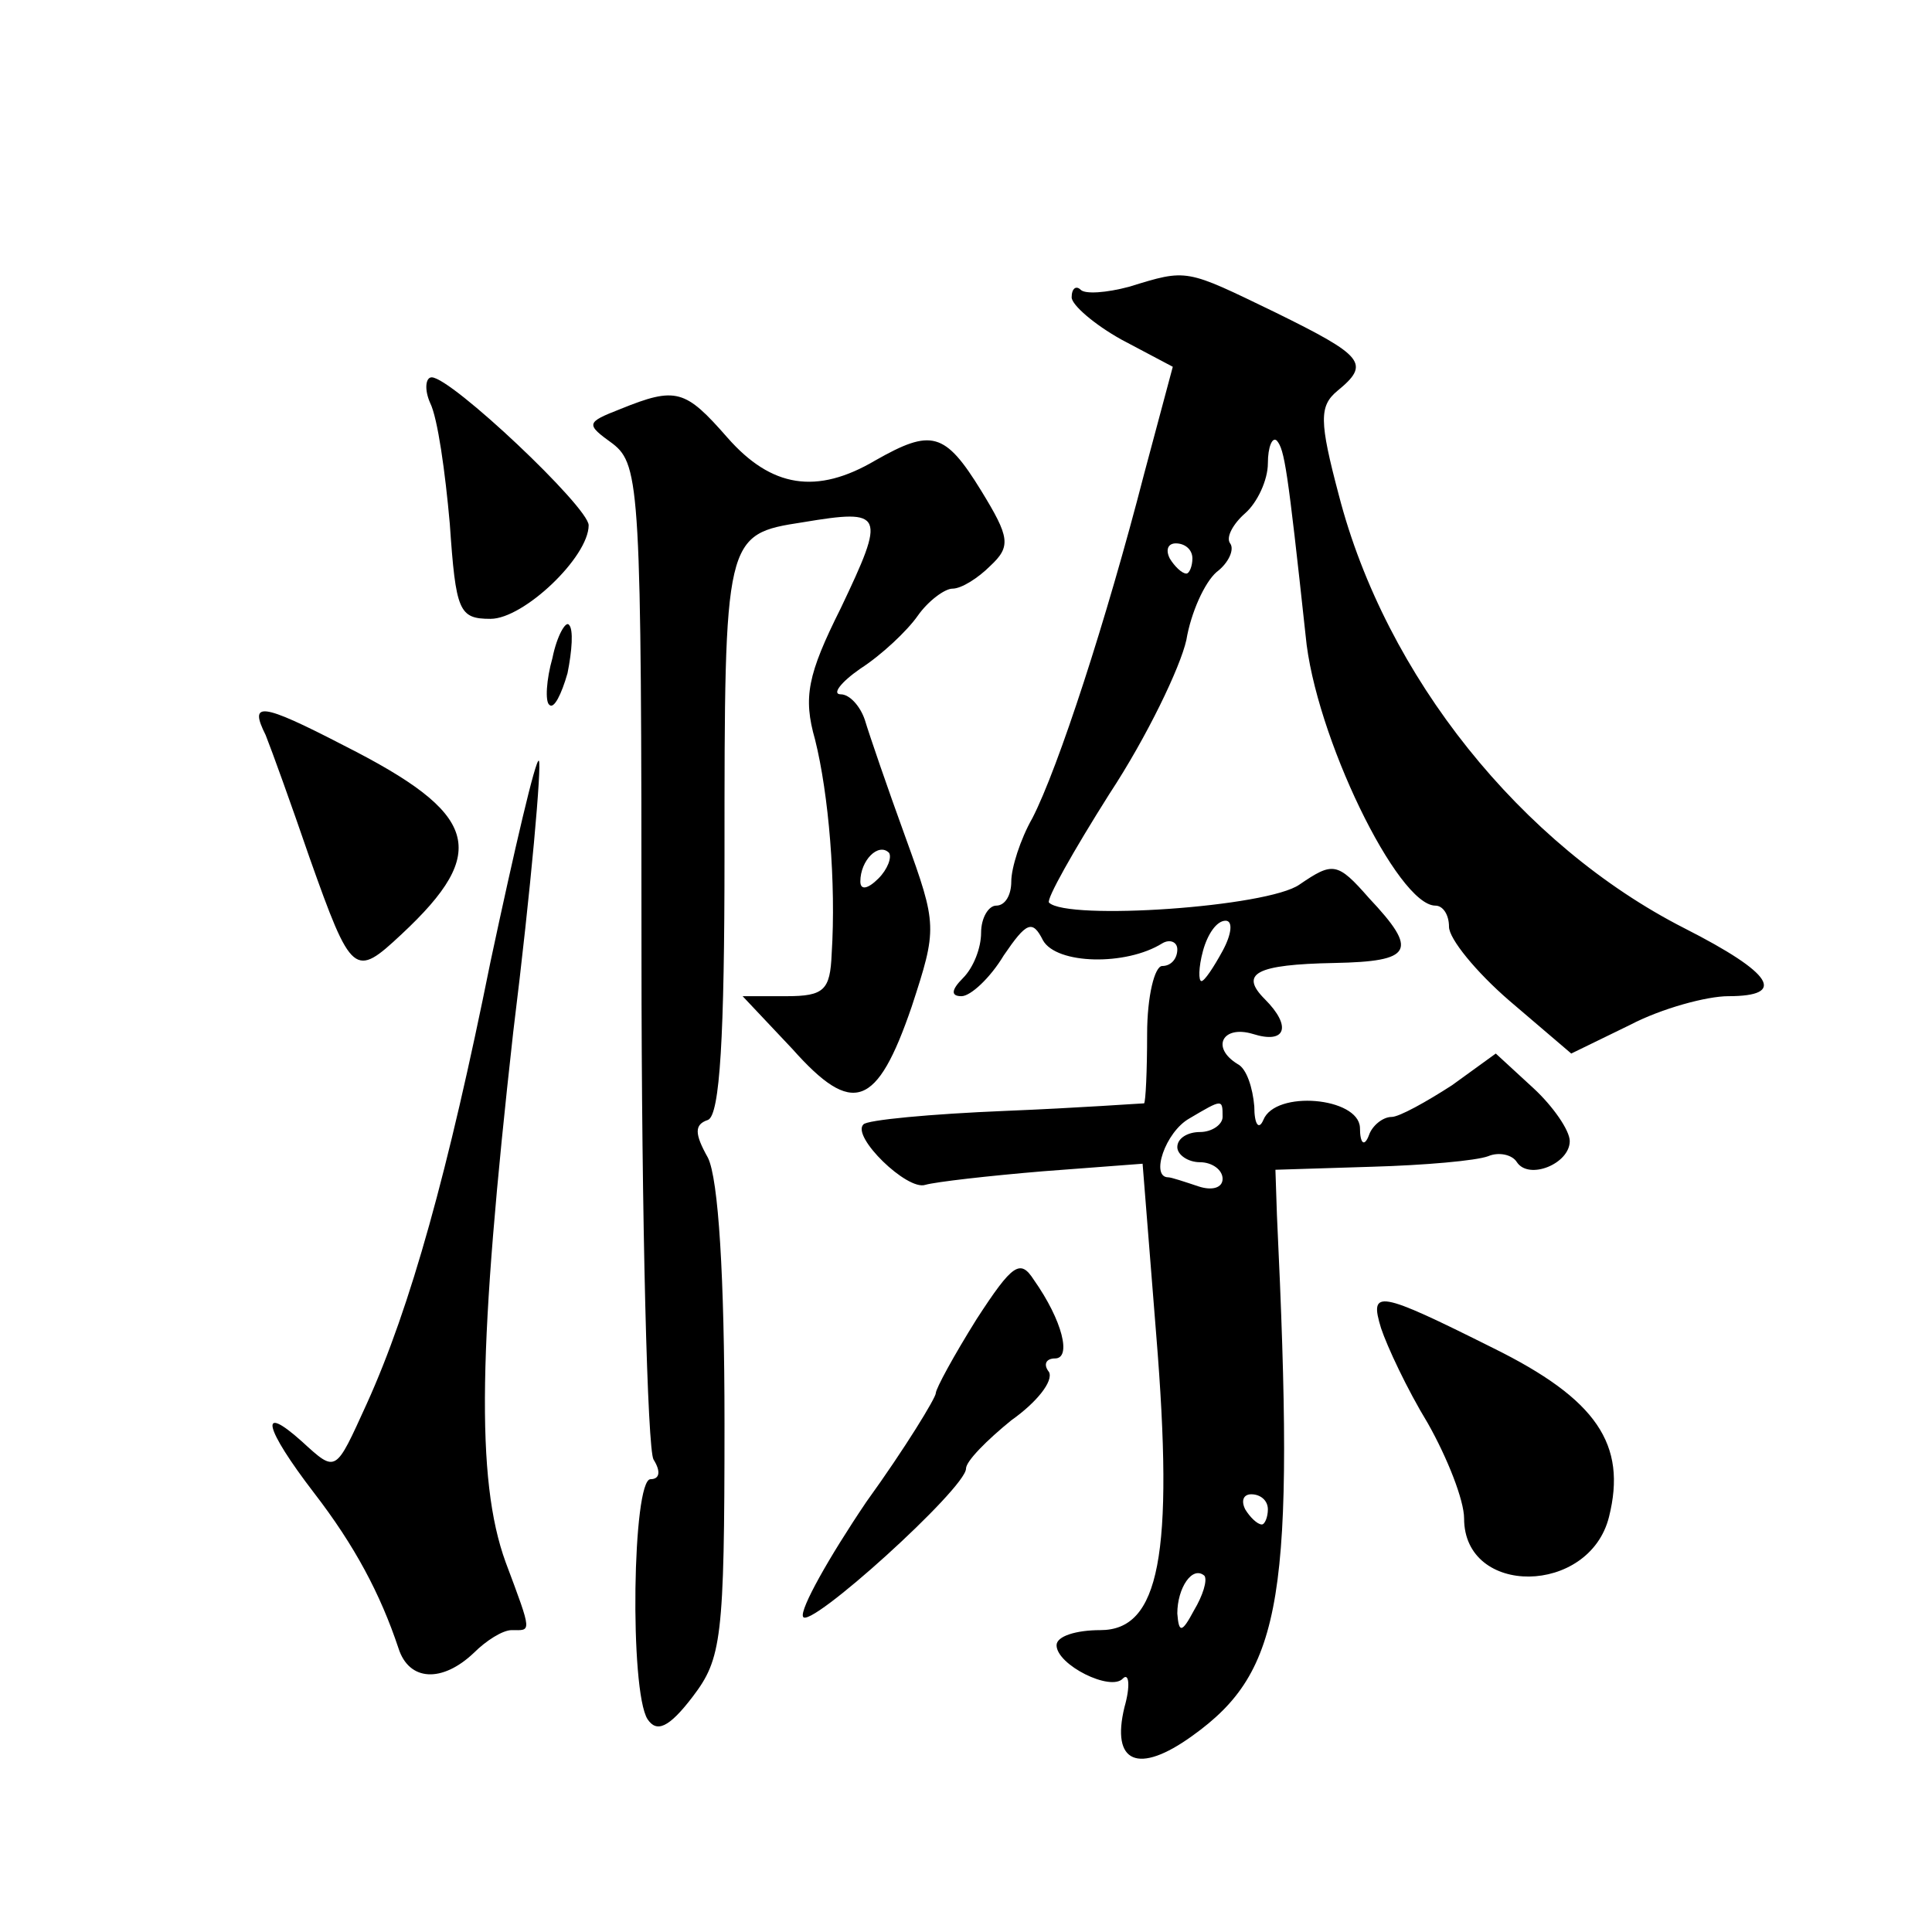 <?xml version="1.0" standalone="no"?>
<!DOCTYPE svg PUBLIC "-//W3C//DTD SVG 20010904//EN"
 "http://www.w3.org/TR/2001/REC-SVG-20010904/DTD/svg10.dtd">
<svg version="1.0" xmlns="http://www.w3.org/2000/svg"
 width="128pt" height="128pt" viewBox="0 0 128 128"
 preserveAspectRatio="xMidYMid meet">
<g transform="translate(0,128) scale(0.1,-0.1)"
fill="#0" stroke="none">
<path d="M748 1090 c-15 -4 -29 -5 -32 -2 -3 3 -6 1 -6 -5 0 -5 15 -18 33 -28 l34
-18 -19 -71 c-25 -97 -57 -195 -74 -228 -8 -14 -14 -33 -14 -42 0 -9 -4 -16 -10
-16 -5 0 -10 -8 -10 -18 0 -10 -5 -23 -12 -30 -8 -8 -8 -12 -1 -12 6 0 19 12 28
27 15 22 19 24 26 10 9 -16 55 -17 79 -2 5 3 10 1 10 -4 0 -6 -4 -11 -10 -11 -5
0 -10 -20 -10 -45 0 -25 -1 -45 -2 -46 -2 0 -43 -3 -92 -5 -49 -2 -92 -6 -94 -9
-8 -8 29 -44 41 -40 7 2 42 6 78 9 l66 5 9 -113 c12 -147 2 -196 -37 -196 -16 0
-29 -4 -29 -10 0 -13 36 -31 44 -22 4 4 5 -5 1 -19 -9 -37 9 -45 45 -19 60 43 68
92 56 345 l-1 30 64 2 c35 1 69 4 77 7 7 3 16 1 19 -4 8 -12 35 -1 35 14 0 7 -11
23 -24 35 l-25 23 -29 -21 c-17 -11 -35 -21 -40 -21 -6 0 -13 -6 -15 -12 -3 -8
-6 -6 -6 5 -1 20 -56 25 -64 5 -3 -7 -6 -3 -6 9 -1 12 -5 25 -11 28 -18 11 -10
26 10 20 22 -7 26 5 8 23 -17 17 -6 23 46 24 52 1 56 8 23 43 -21 24 -24 24 -46
9 -21 -15 -154 -24 -166 -12 -2 2 16 34 40 72 25 38 47 84 51 102 3 18 12 38 20
45 8 6 12 15 9 19 -3 4 2 13 10 20 8 7 15 22 15 33 0 11 3 18 6 15 5 -6 7 -18 19
-129 6 -66 61 -179 86 -179 5 0 9 -6 9 -14 0 -8 18 -30 40 -49 l41 -35 39 19 c21
11 51 19 65 19 39 0 30 15 -29 45 -108 55 -198 167 -229 287 -13 49 -13 59 -1 69
22 18 18 23 -41 52 -60 29 -58 29 -97 17z m42 -180 c0 -5 -2 -10 -4 -10 -3 0 -8
5 -11 10 -3 6 -1 10 4 10 6 0 11 -4 11 -10z m20 -260 c-6 -11 -12 -20 -14 -20 -2
0 -2 9 1 20 3 11 9 20 15 20 5 0 4 -9 -2 -20z m0 -110 c0 -5 -7 -10 -15 -10 -8
0 -15 -4 -15 -10 0 -5 7 -10 15 -10 8 0 15 -5 15 -11 0 -6 -7 -8 -16 -5 -9 3 -18
6 -20 6 -12 0 -2 30 14 39 22 13 22 13 22 1z m30 -260 c0 -5 -2 -10 -4 -10 -3 0
-8 5 -11 10 -3 6 -1 10 4 10 6 0 11 -4 11 -10z m-49 -67 c-8 -15 -10 -15 -11 -2
0 17 10 32 18 25 2 -3 -1 -13 -7 -23z M285 1013 c5 -10 10 -46 13 -80 4 -58 6 -63
27 -63 22 0 65 41 65 62 0 12 -91 98 -104 98 -4 0 -5 -8 -1 -17z M411 1009 c-23
-9 -23 -10 -5 -23 18 -14 19 -31 19 -338 0 -178 4 -329 8 -335 5 -8 4 -13 -2 -13
-12 0 -14 -140 -2 -159 6 -9 14 -6 30 15 19 25 21 38 21 181 0 97 -4 162 -11 176
-9 16 -9 22 0 25 8 3 11 56 11 175 0 212 0 213 52 221 54 9 55 6 25 -57 -22 -44
-25 -59 -17 -87 9 -36 14 -95 11 -142 -1 -24 -5 -28 -30 -28 l-29 0 33 -35 c40
-45 56 -39 79 28 17 52 17 54 -4 112 -12 33 -24 68 -27 78 -3 9 -10 17 -16 17 -6
0 0 8 13 17 14 9 31 25 38 35 7 10 18 18 23 18 6 0 17 7 25 15 14 13 13 19 -6 50
-24 39 -33 41 -70 20 -39 -23 -69 -18 -98 15 -28 32 -34 34 -71 19z m171 -311 c-7
-7 -12 -8 -12 -2 0 14 12 26 19 19 2 -3 -1 -11 -7 -17z M366 844 c-4 -14 -5 -29
-2 -31 3 -3 8 7 12 21 3 15 4 29 1 32 -2 3 -8 -7 -11 -22z M176 793 c4 -10 17 -46
29 -81 28 -79 30 -80 61 -51 59 55 51 80 -38 125 -56 29 -63 29 -52 7z M325 643
c-28 -139 -53 -229 -82 -293 -21 -46 -20 -46 -43 -25 -29 26 -25 9 8 -34 27 -35
44 -67 56 -103 7 -22 29 -23 50 -3 8 8 19 15 25 15 13 0 14 -3 -4 45 -20 55 -18
145 5 351 12 97 19 178 17 180 -2 2 -16 -58 -32 -133z M647 406 c-15 -24 -27 -46
-27 -49 0 -3 -20 -36 -46 -72 -25 -37 -44 -71 -42 -76 3 -10 108 85 108 98 0 5
14 19 30 32 17 12 28 26 25 32 -4 5 -2 9 4 9 11 0 5 25 -14 52 -9 14 -14 11 -38
-26z M915 400 c4 -12 17 -40 31 -63 13 -23 24 -51 24 -63 0 -52 83 -51 96 1 12
48 -8 78 -77 112 -76 38 -82 39 -74 13z"/>
</g>
</svg>
